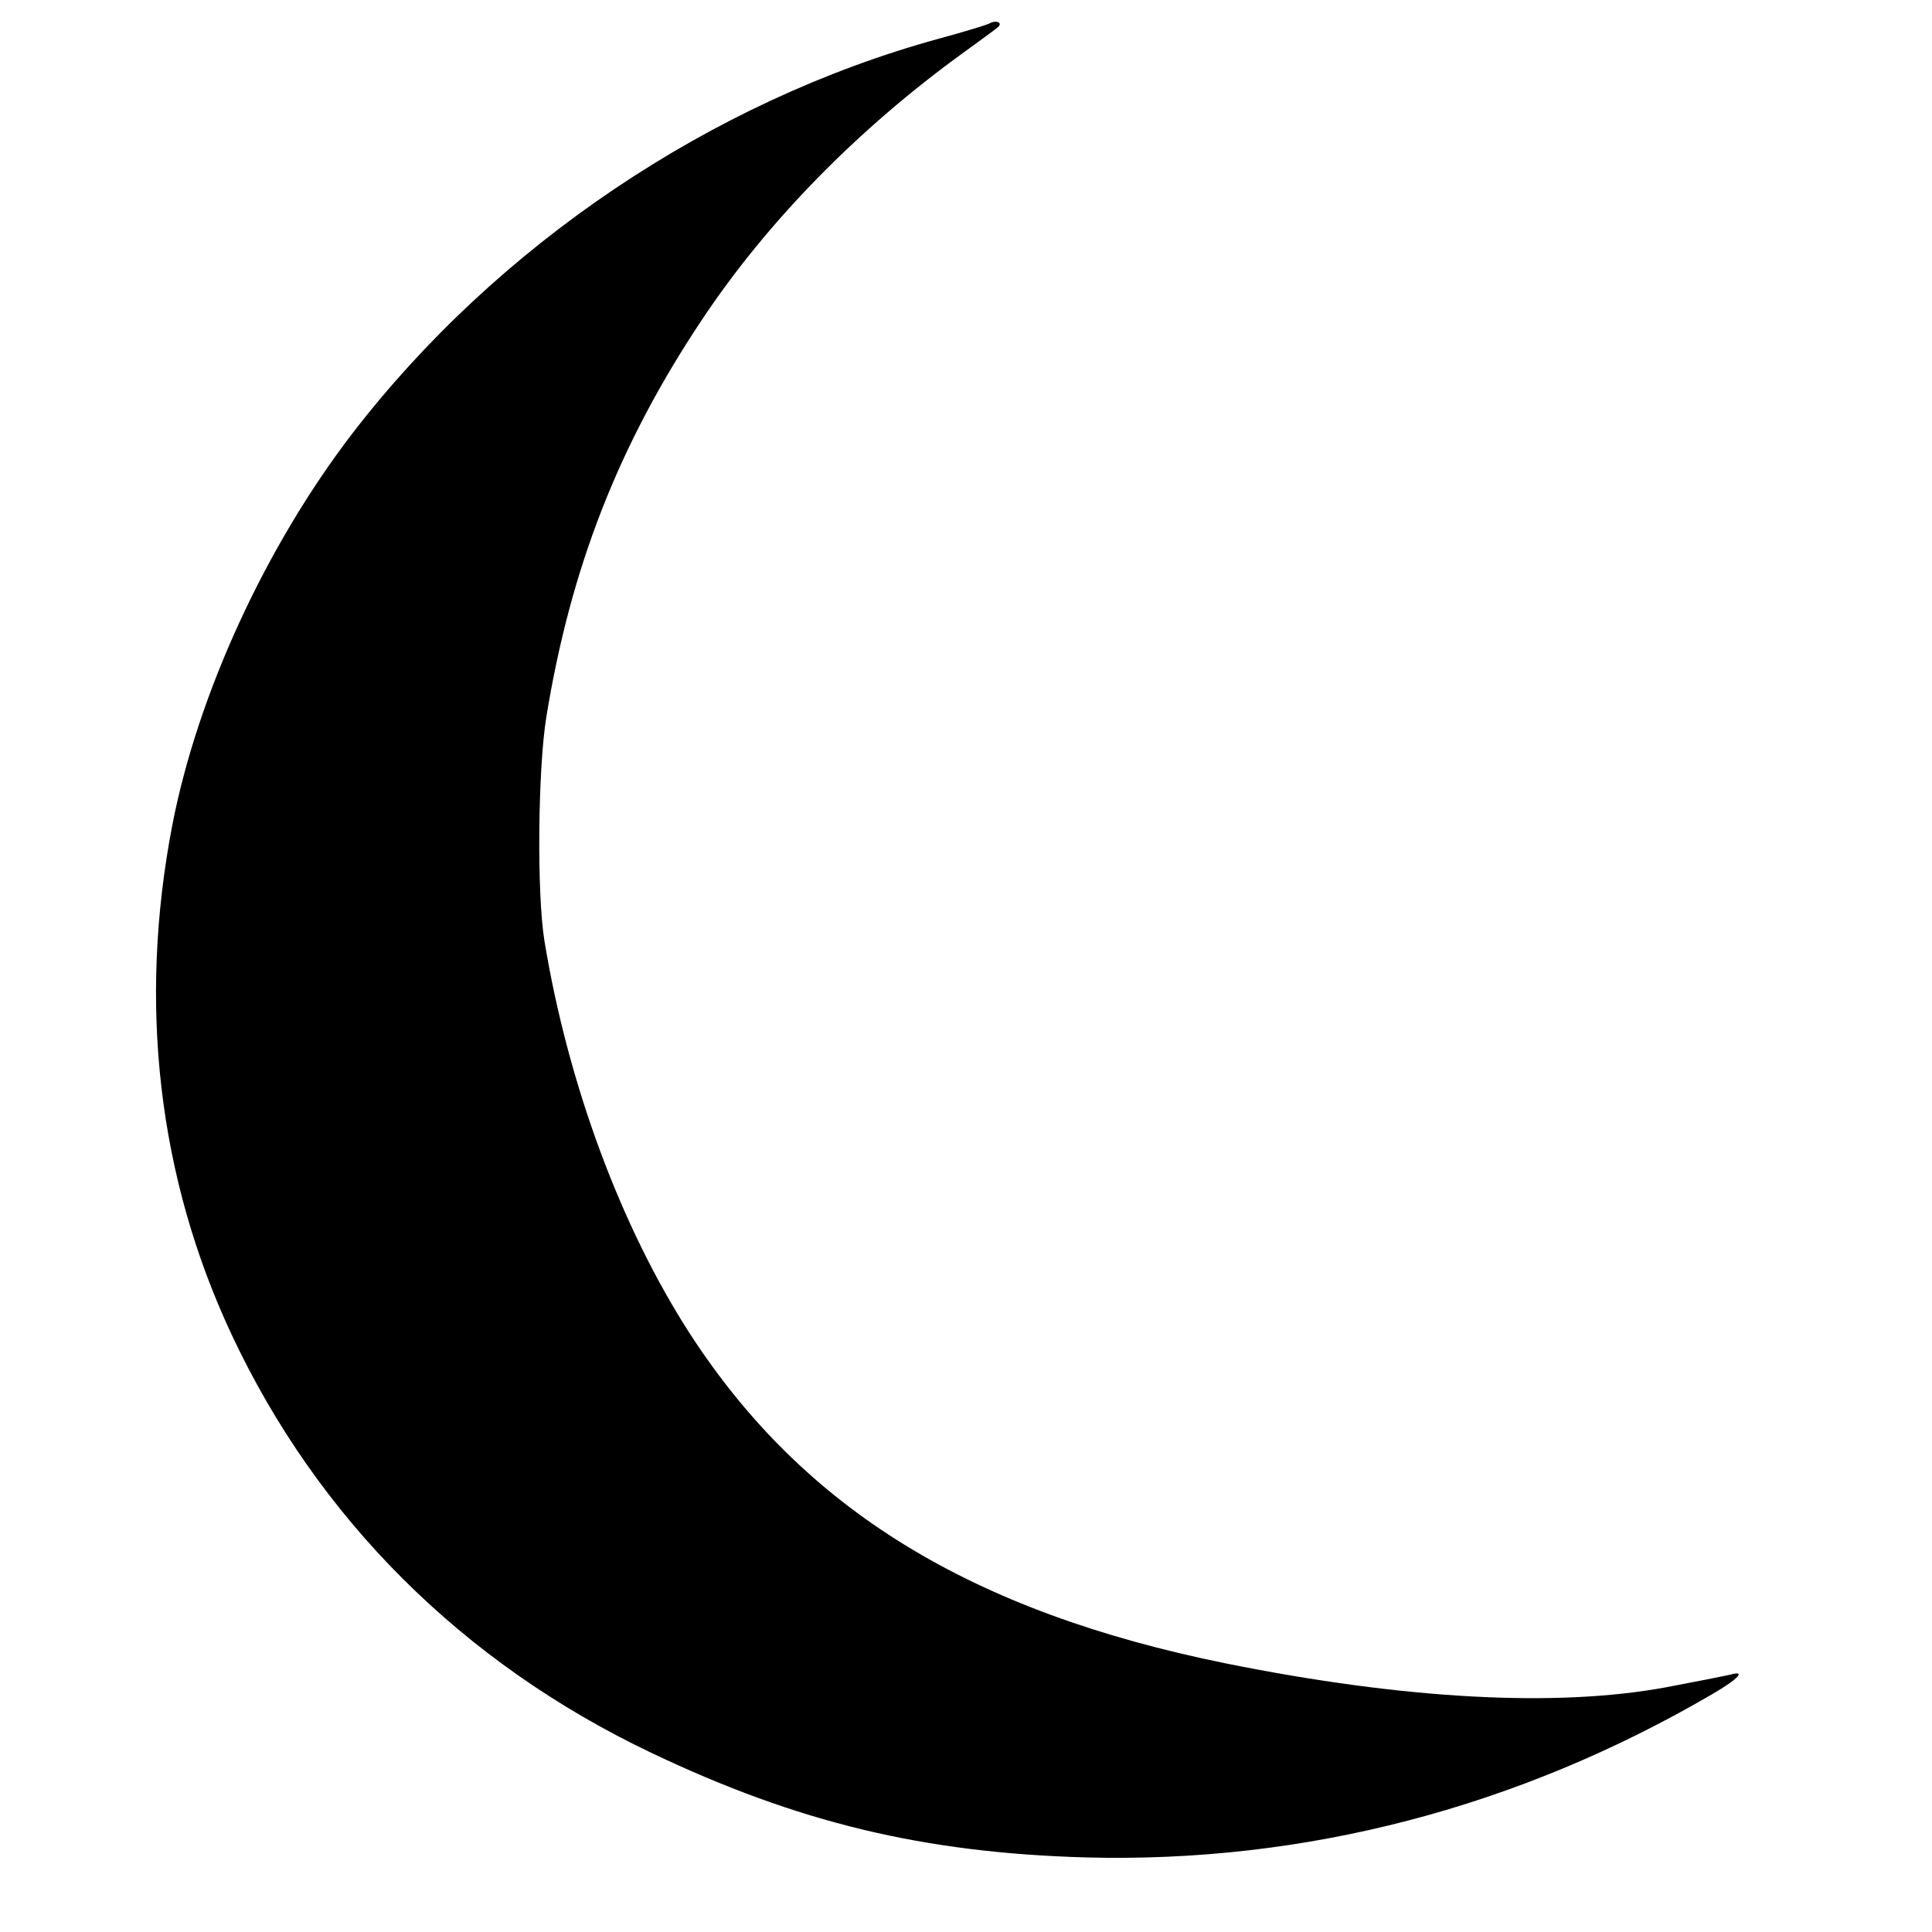 <?xml version="1.0" standalone="no"?>
<!DOCTYPE svg PUBLIC "-//W3C//DTD SVG 20010904//EN"
 "http://www.w3.org/TR/2001/REC-SVG-20010904/DTD/svg10.dtd">
<svg version="1.0" xmlns="http://www.w3.org/2000/svg"
 width="500pt" height="500pt" viewBox="0 0 500 500"
 preserveAspectRatio="xMidYMid meet">

<g transform="translate(0,500) scale(0.1,-0.1)"
fill="#000000" stroke="none">
<path d="M2560 4939 c-8 -4 -67 -22 -130 -39 -590 -162 -1144 -535 -1519
-1023 -223 -291 -399 -672 -465 -1012 -89 -462 -37 -912 153 -1318 223 -476
597 -850 1086 -1083 380 -181 705 -259 1125 -271 567 -15 1119 129 1622 423
67 39 88 62 46 50 -13 -3 -88 -18 -168 -33 -283 -52 -675 -31 -1137 62 -661
134 -1092 399 -1386 851 -180 278 -317 648 -378 1019 -20 122 -17 445 5 580
63 387 188 706 403 1028 169 254 404 494 678 692 44 32 84 61 88 65 13 12 -6
19 -23 9z"/>
</g>
</svg>
